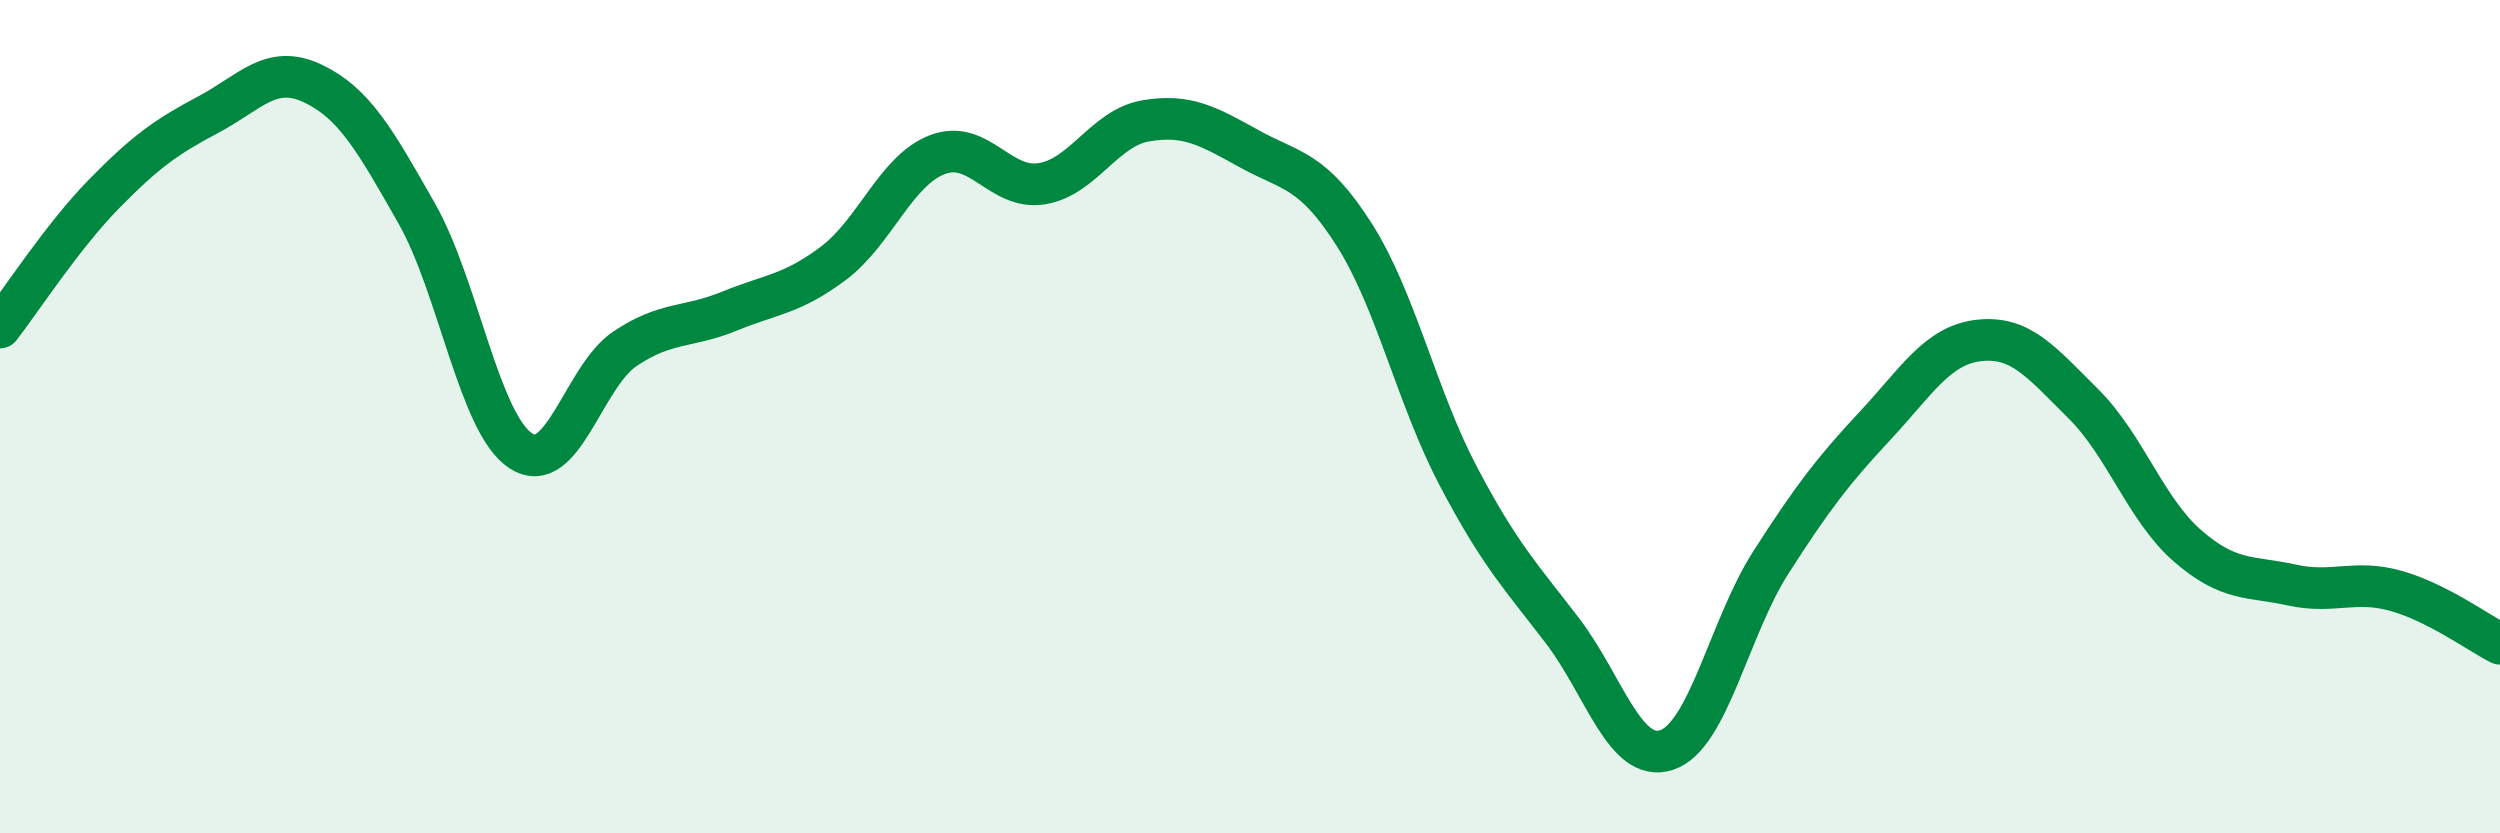 
    <svg width="60" height="20" viewBox="0 0 60 20" xmlns="http://www.w3.org/2000/svg">
      <path
        d="M 0,7.86 C 0.5,7.22 1.5,5.67 2.5,4.65 C 3.5,3.63 4,3.28 5,2.75 C 6,2.22 6.5,1.53 7.5,2 C 8.5,2.47 9,3.36 10,5.12 C 11,6.88 11.5,10.17 12.5,10.82 C 13.5,11.47 14,9.04 15,8.37 C 16,7.7 16.5,7.88 17.5,7.47 C 18.5,7.06 19,7.07 20,6.32 C 21,5.57 21.5,4.09 22.5,3.71 C 23.5,3.33 24,4.57 25,4.41 C 26,4.25 26.5,3.07 27.5,2.9 C 28.5,2.73 29,3.03 30,3.58 C 31,4.13 31.5,4.06 32.5,5.63 C 33.5,7.2 34,9.53 35,11.43 C 36,13.33 36.5,13.83 37.5,15.14 C 38.5,16.45 39,18.33 40,18 C 41,17.67 41.5,15.06 42.5,13.5 C 43.5,11.94 44,11.29 45,10.22 C 46,9.15 46.5,8.28 47.5,8.17 C 48.5,8.06 49,8.7 50,9.69 C 51,10.68 51.5,12.23 52.5,13.1 C 53.5,13.97 54,13.82 55,14.04 C 56,14.26 56.5,13.9 57.5,14.18 C 58.5,14.46 59.5,15.2 60,15.45L60 20L0 20Z"
        fill="#008740"
        opacity="0.1"
        stroke-linecap="round"
        stroke-linejoin="round"
      />
      <path
        d="M 0,7.86 C 0.5,7.22 1.5,5.67 2.5,4.65 C 3.5,3.63 4,3.28 5,2.75 C 6,2.22 6.5,1.53 7.5,2 C 8.5,2.47 9,3.36 10,5.12 C 11,6.88 11.5,10.17 12.5,10.82 C 13.5,11.47 14,9.04 15,8.37 C 16,7.7 16.5,7.88 17.5,7.47 C 18.5,7.06 19,7.07 20,6.32 C 21,5.57 21.5,4.09 22.5,3.71 C 23.5,3.33 24,4.57 25,4.41 C 26,4.25 26.5,3.07 27.5,2.9 C 28.5,2.73 29,3.03 30,3.58 C 31,4.13 31.5,4.06 32.5,5.63 C 33.5,7.2 34,9.53 35,11.43 C 36,13.33 36.5,13.83 37.5,15.14 C 38.5,16.45 39,18.33 40,18 C 41,17.67 41.5,15.06 42.5,13.5 C 43.5,11.94 44,11.29 45,10.22 C 46,9.15 46.5,8.28 47.5,8.17 C 48.5,8.06 49,8.7 50,9.69 C 51,10.68 51.5,12.23 52.5,13.1 C 53.5,13.97 54,13.82 55,14.04 C 56,14.26 56.5,13.9 57.5,14.18 C 58.5,14.46 59.5,15.2 60,15.45"
        stroke="#008740"
        stroke-width="1"
        fill="none"
        stroke-linecap="round"
        stroke-linejoin="round"
      />
    </svg>
  
